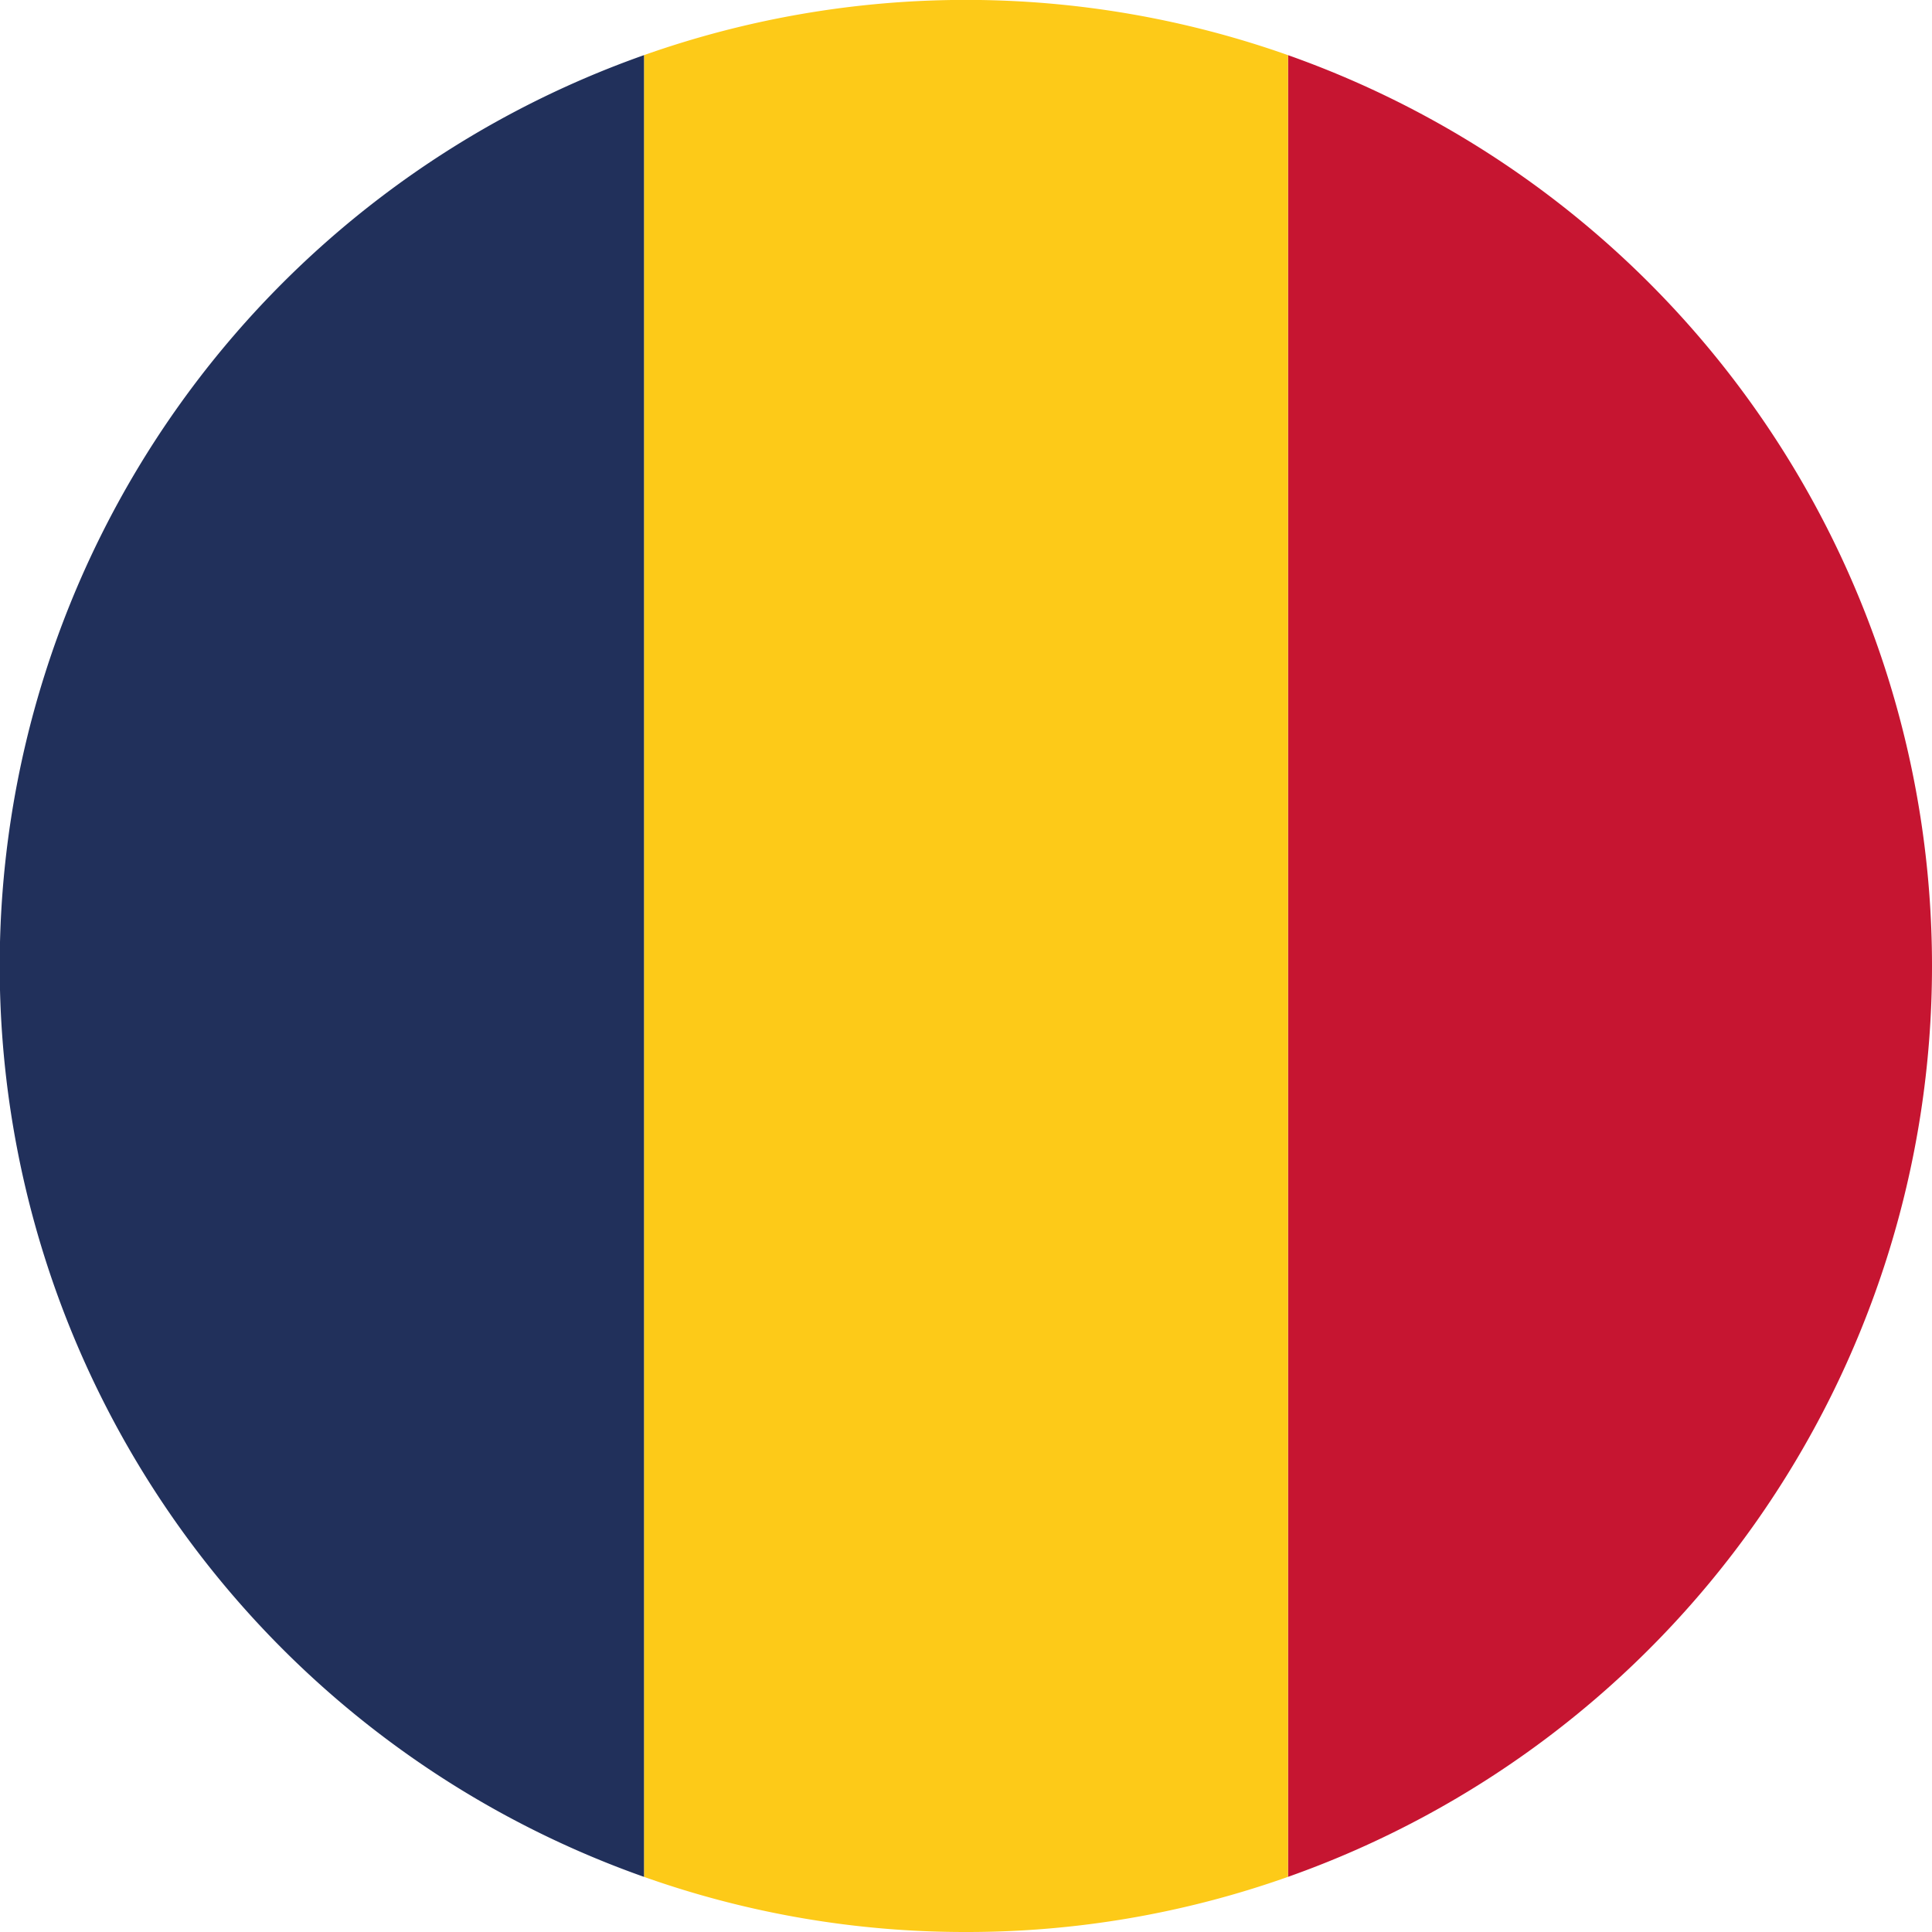 <svg data-name="Ebene 1" xmlns="http://www.w3.org/2000/svg" viewBox="0 0 48 48"><path d="M48 24A24 24 0 0 0 32 1.37v45.26A24 24 0 0 0 48 24Z" style="fill:#c61531"/><path d="M24 48a23.84 23.84 0 0 0 8-1.37V1.37a24 24 0 0 0-16 0v45.26A23.84 23.84 0 0 0 24 48Z" style="fill:#fdca18"/><path d="M16 1.37a24 24 0 0 0 0 45.26Z" style="fill:#21305b"/></svg>